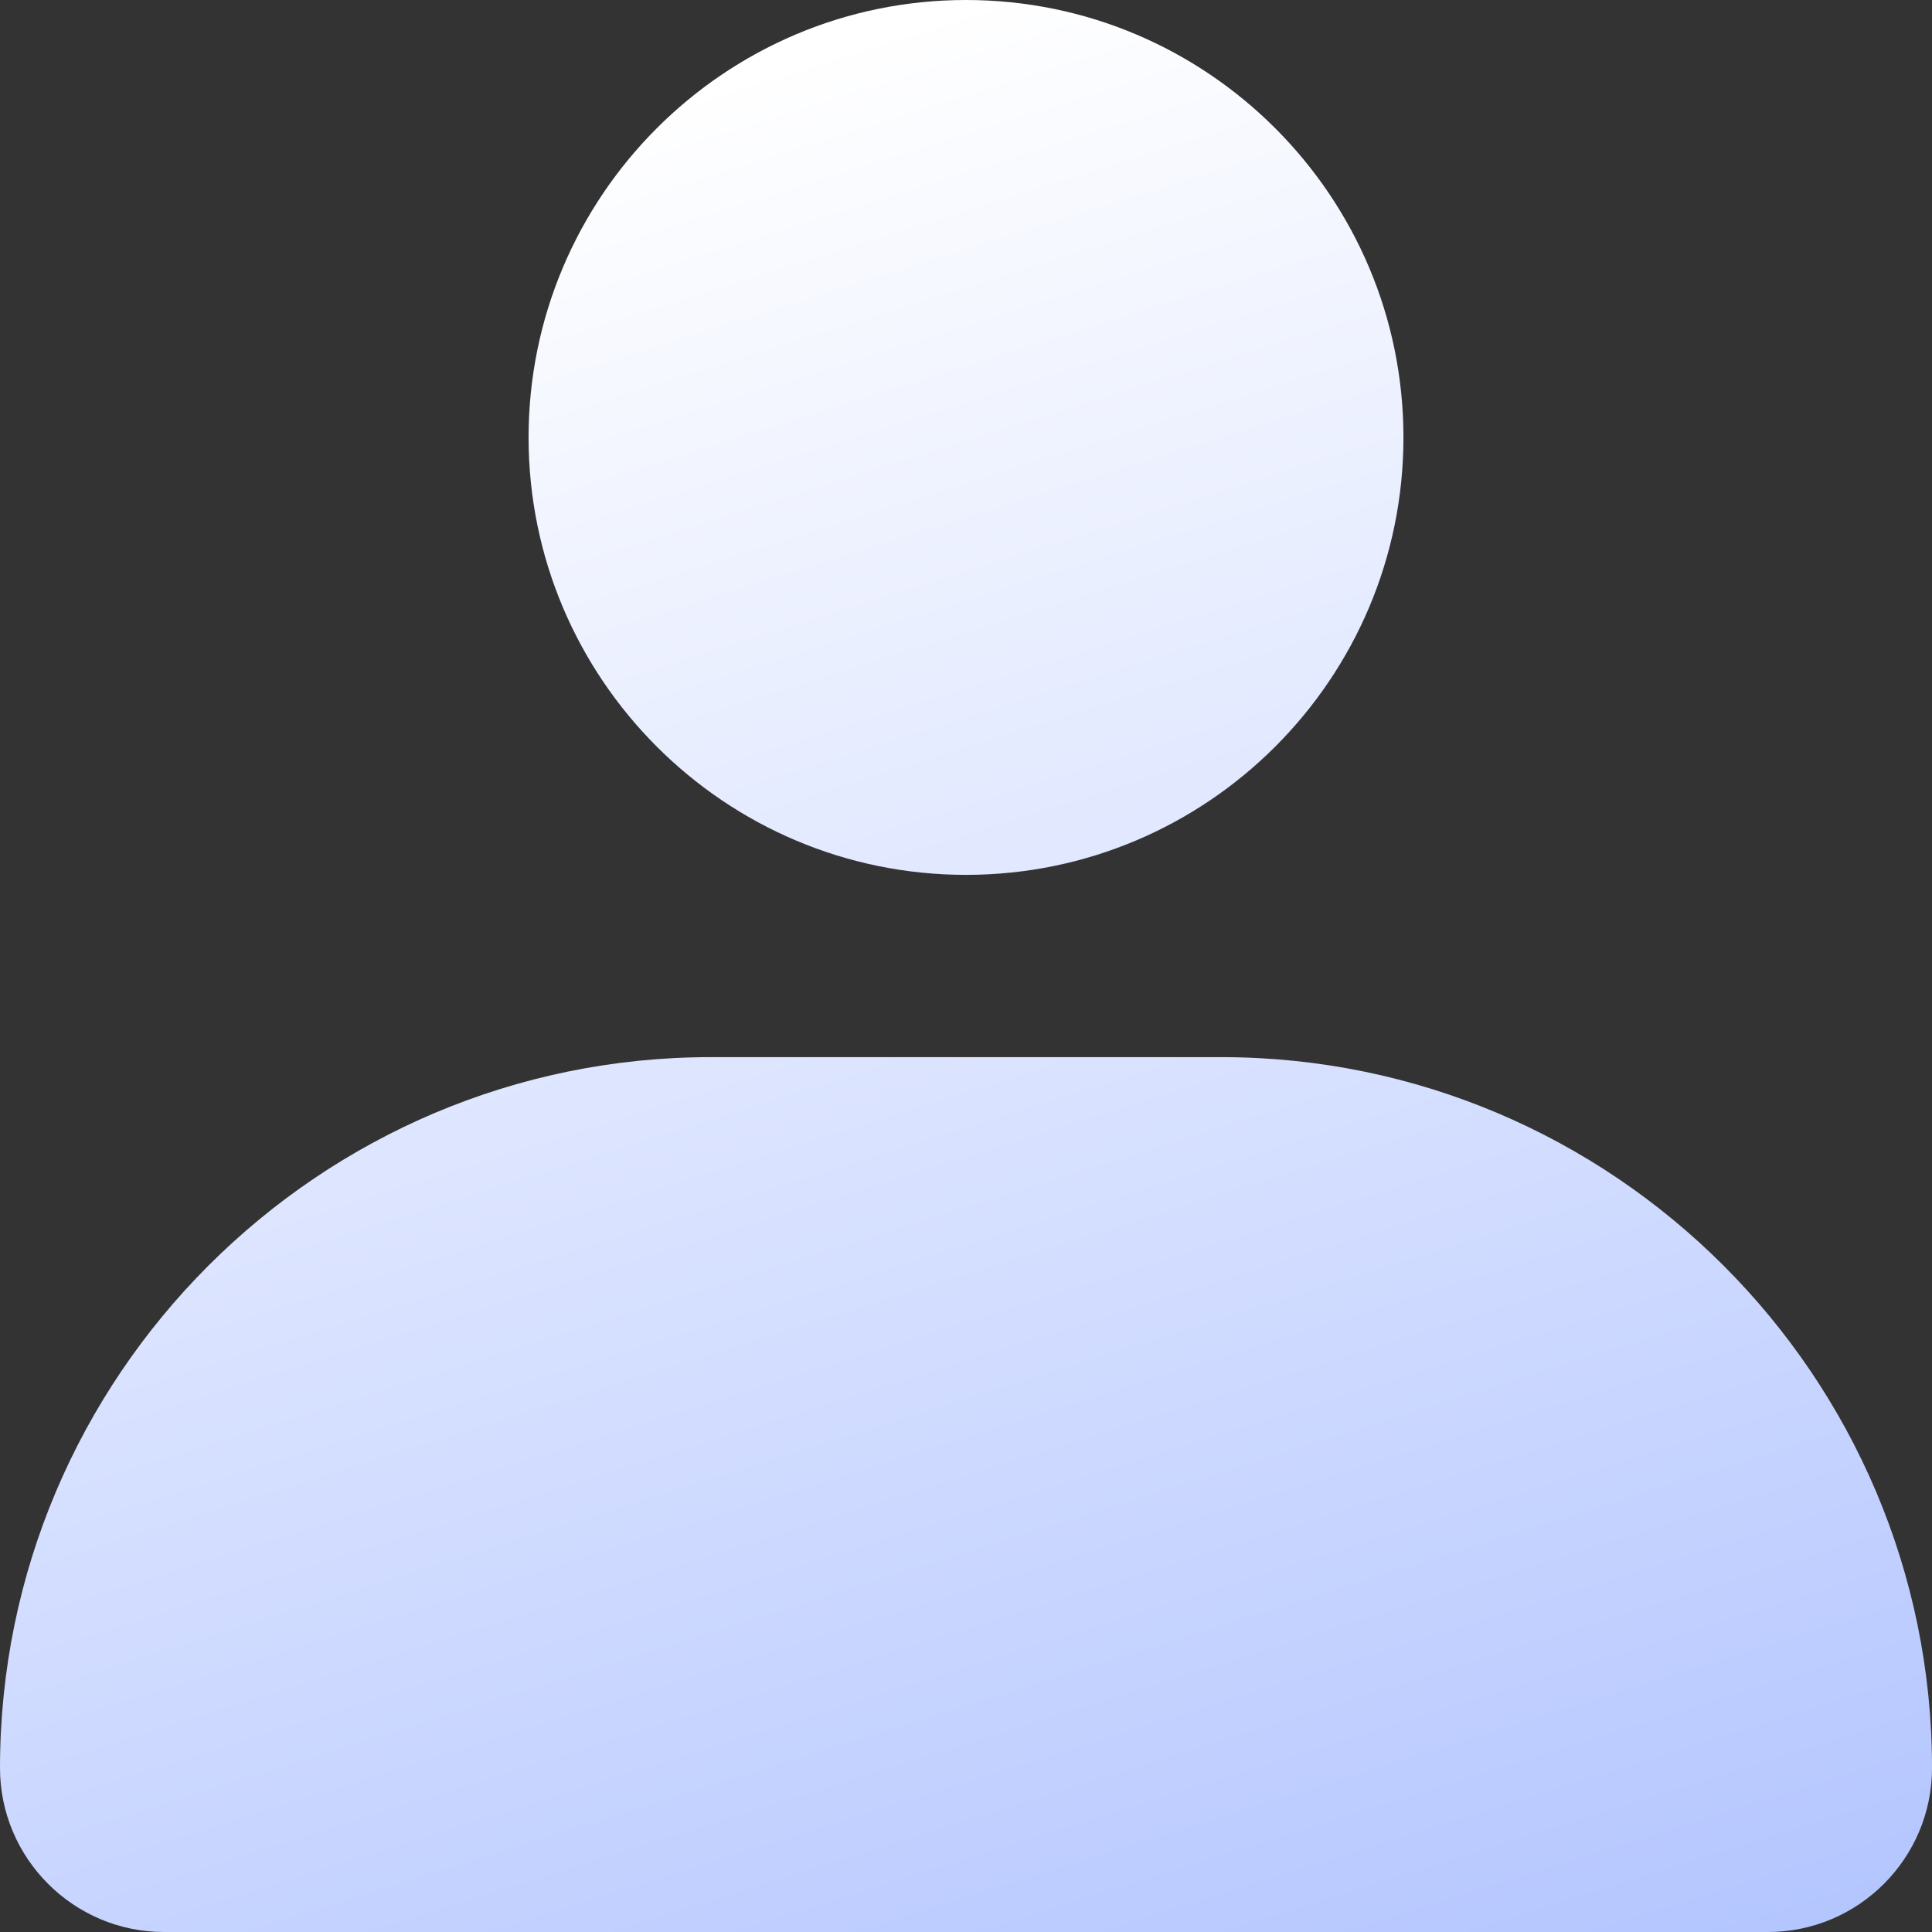 <svg width="100" height="100" viewBox="0 0 100 100" fill="none" xmlns="http://www.w3.org/2000/svg">
<rect x="0" y="0" width="100" height="100" fill="#333333" stroke="none"/>
<path d="M91.51 100H8.491C3.811 100 0 96.189 0 91.509C0 71.226 16.51 54.717 36.793 54.717H63.208C83.492 54.717 100.001 71.226 100.001 91.509C100.001 96.189 96.189 100 91.51 100ZM50 45.283C37.509 45.283 27.359 35.132 27.359 22.642C27.359 10.151 37.51 0 50 0C62.491 0 72.642 10.151 72.642 22.642C72.642 35.132 62.491 45.283 50 45.283Z" fill="url(#paint0_linear_13_8556)"/>
<defs>
<linearGradient id="paint0_linear_13_8556" x1="50.001" y1="4.31292e-06" x2="149.172" y2="315.974" gradientUnits="userSpaceOnUse">
<stop stop-color="white"/>
<stop offset="1" stop-color="#1A50FF"/>
</linearGradient>
</defs>
</svg>
